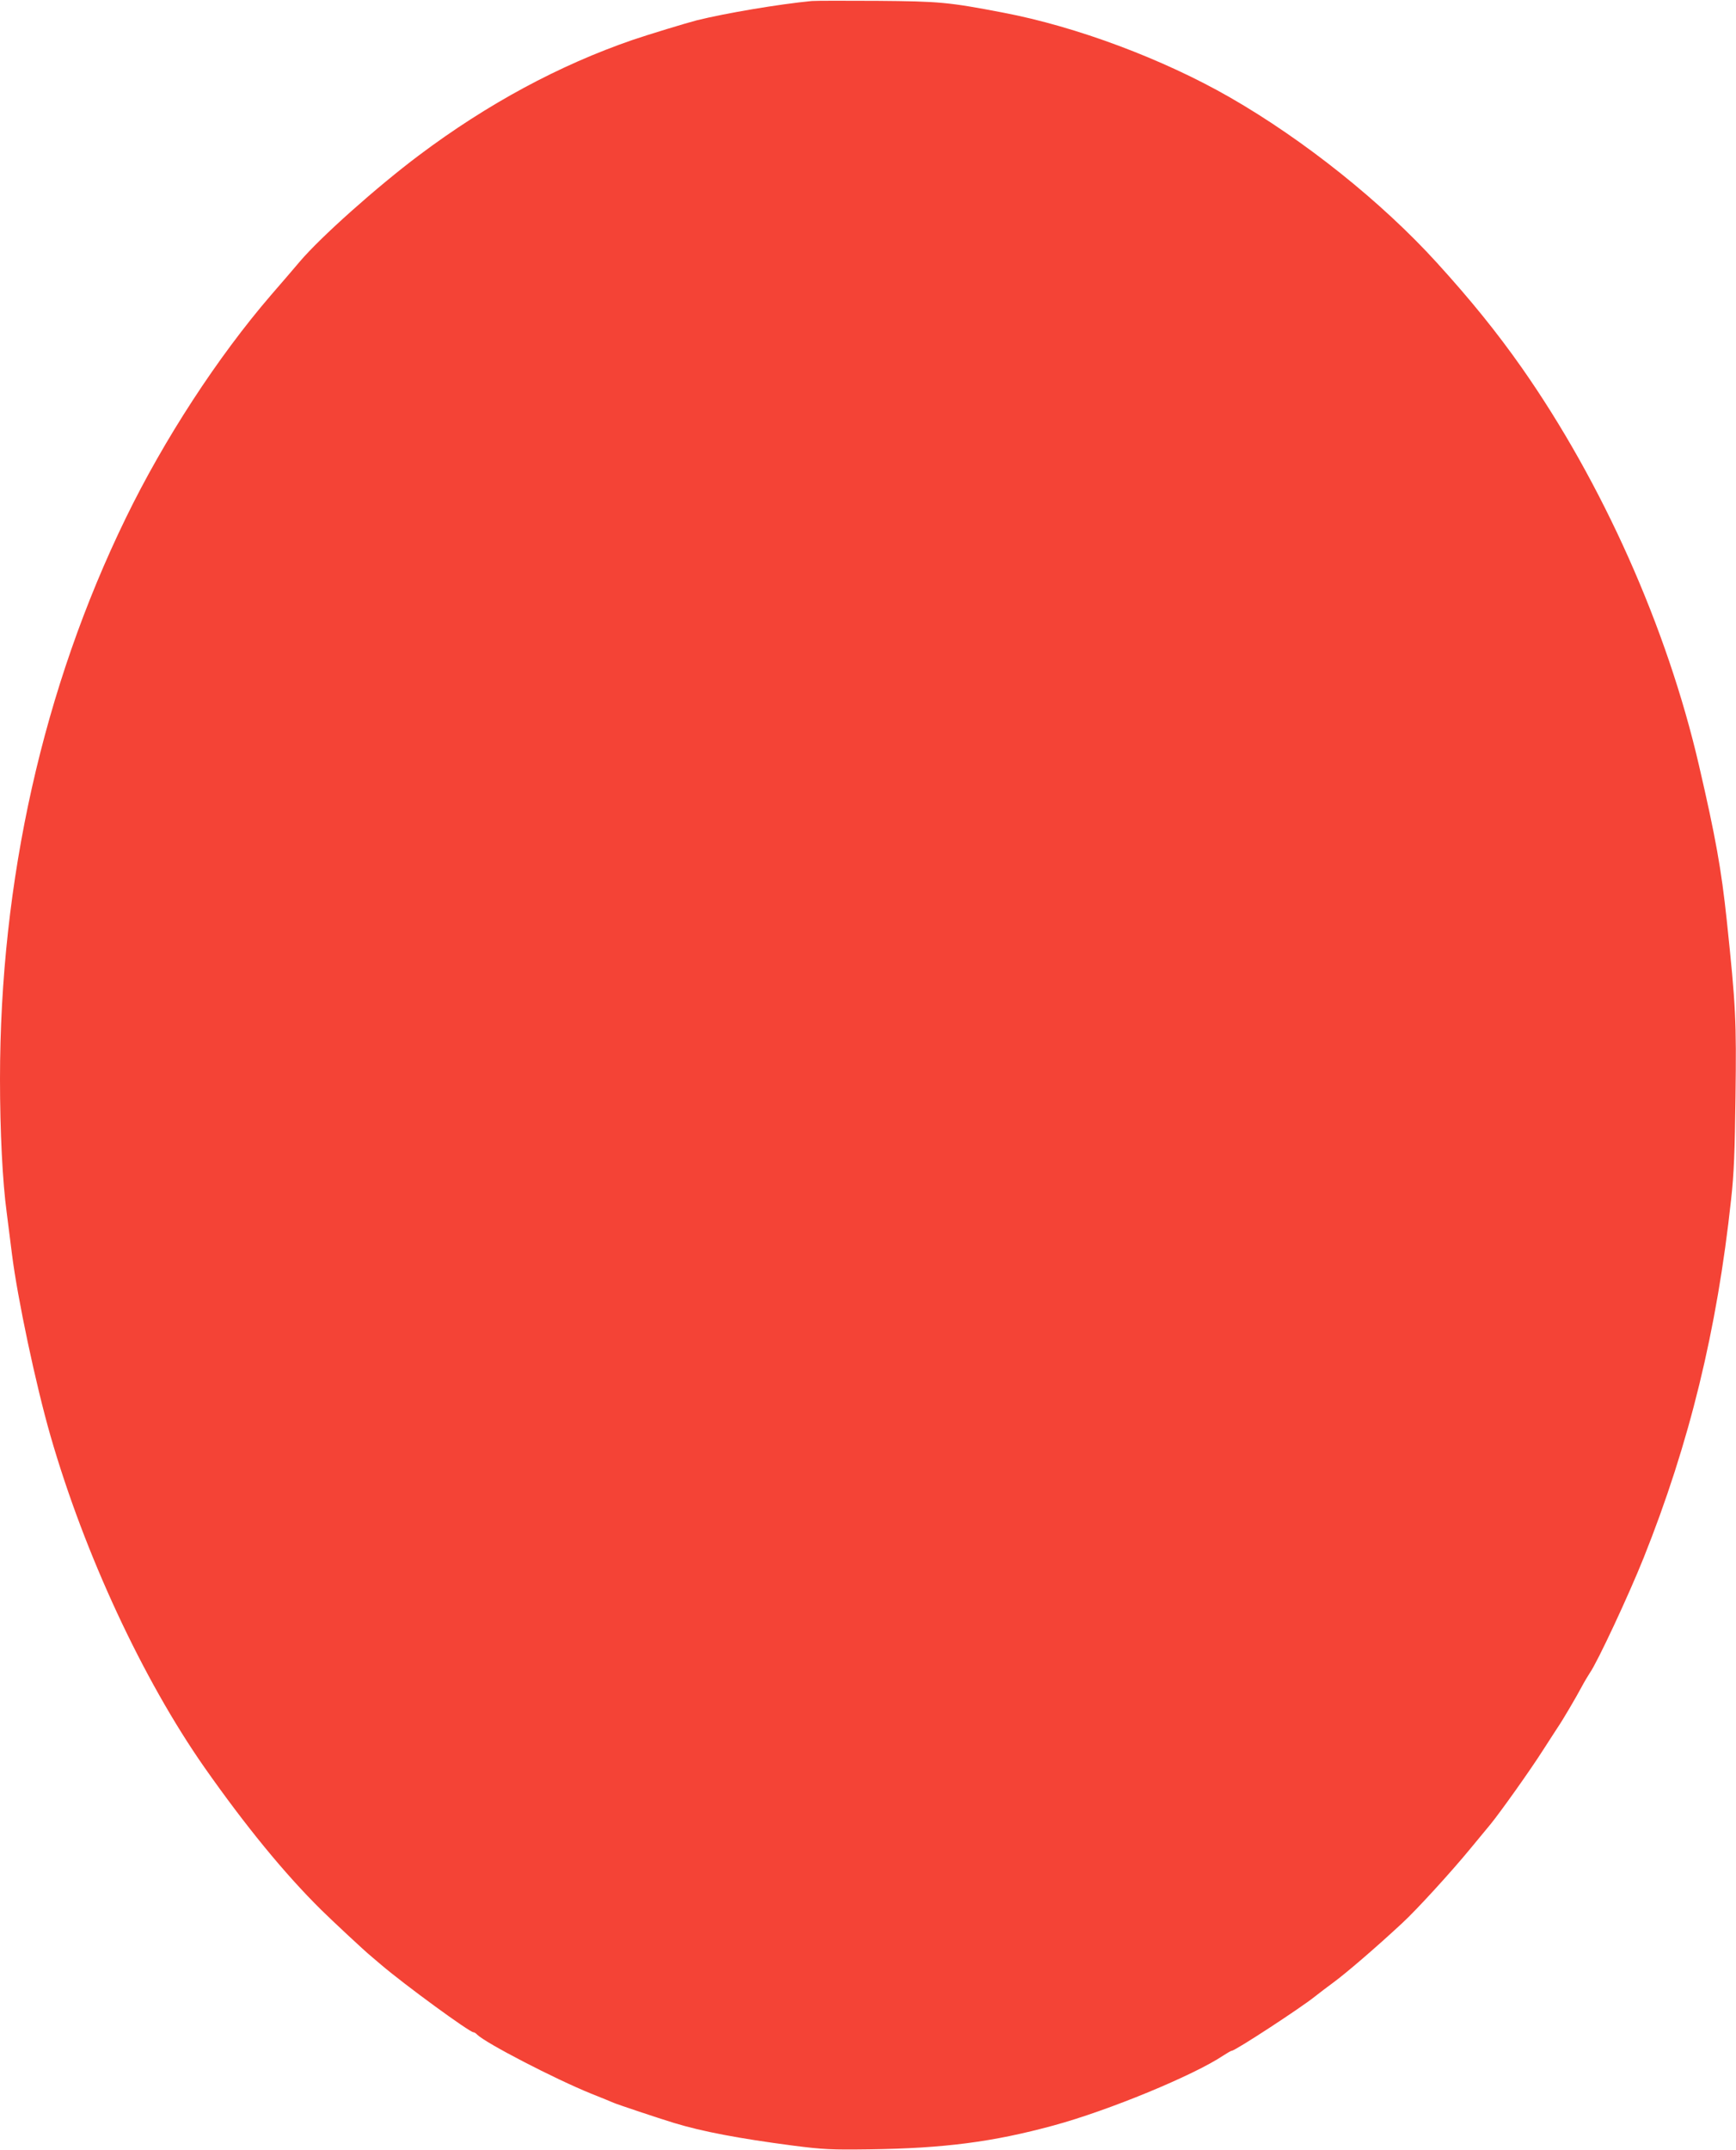 <?xml version="1.0" standalone="no"?>
<!DOCTYPE svg PUBLIC "-//W3C//DTD SVG 20010904//EN"
 "http://www.w3.org/TR/2001/REC-SVG-20010904/DTD/svg10.dtd">
<svg version="1.0" xmlns="http://www.w3.org/2000/svg"
 width="1034pt" height="1280pt" viewBox="0 0 1034 1280"
 preserveAspectRatio="xMidYMid meet">
<g transform="translate(0,1280) scale(0.1,-0.1)"
fill="#f44336" stroke="none">
<path d="M4835 12794 c-197 -19 -511 -72 -685 -115 -62 -16 -289 -85 -380
-116 -439 -151 -866 -381 -1275 -688 -249 -187 -584 -485 -709 -632 -33 -39
-110 -129 -171 -199 -318 -369 -638 -860 -866 -1329 -492 -1011 -749 -2157
-749 -3340 0 -311 15 -611 40 -795 5 -41 19 -151 31 -245 33 -265 142 -779
230 -1085 203 -704 549 -1447 916 -1972 245 -349 478 -634 698 -851 65 -64
260 -246 295 -274 8 -7 35 -30 60 -51 142 -121 527 -402 550 -402 5 0 15 -6
22 -14 52 -51 461 -263 678 -351 63 -25 124 -50 135 -55 17 -8 262 -90 360
-120 168 -51 382 -92 710 -135 180 -23 225 -25 455 -22 443 6 735 44 1095 142
328 89 834 298 1012 417 23 15 45 28 50 28 20 0 412 256 495 323 29 23 78 60
108 82 78 57 257 211 412 355 84 77 294 307 408 446 45 54 98 119 119 144 54
66 232 315 311 439 38 58 77 120 88 136 29 42 110 180 144 244 16 30 38 66 47
80 45 63 233 466 321 686 273 683 437 1356 521 2135 17 153 22 284 26 610 6
455 2 538 -52 1050 -32 302 -66 494 -166 925 -190 819 -573 1678 -1056 2367
-147 209 -302 401 -504 623 -328 361 -789 730 -1233 985 -399 229 -915 422
-1352 505 -324 62 -376 67 -749 70 -192 1 -368 1 -390 -1z"/>
</g>
</svg>
